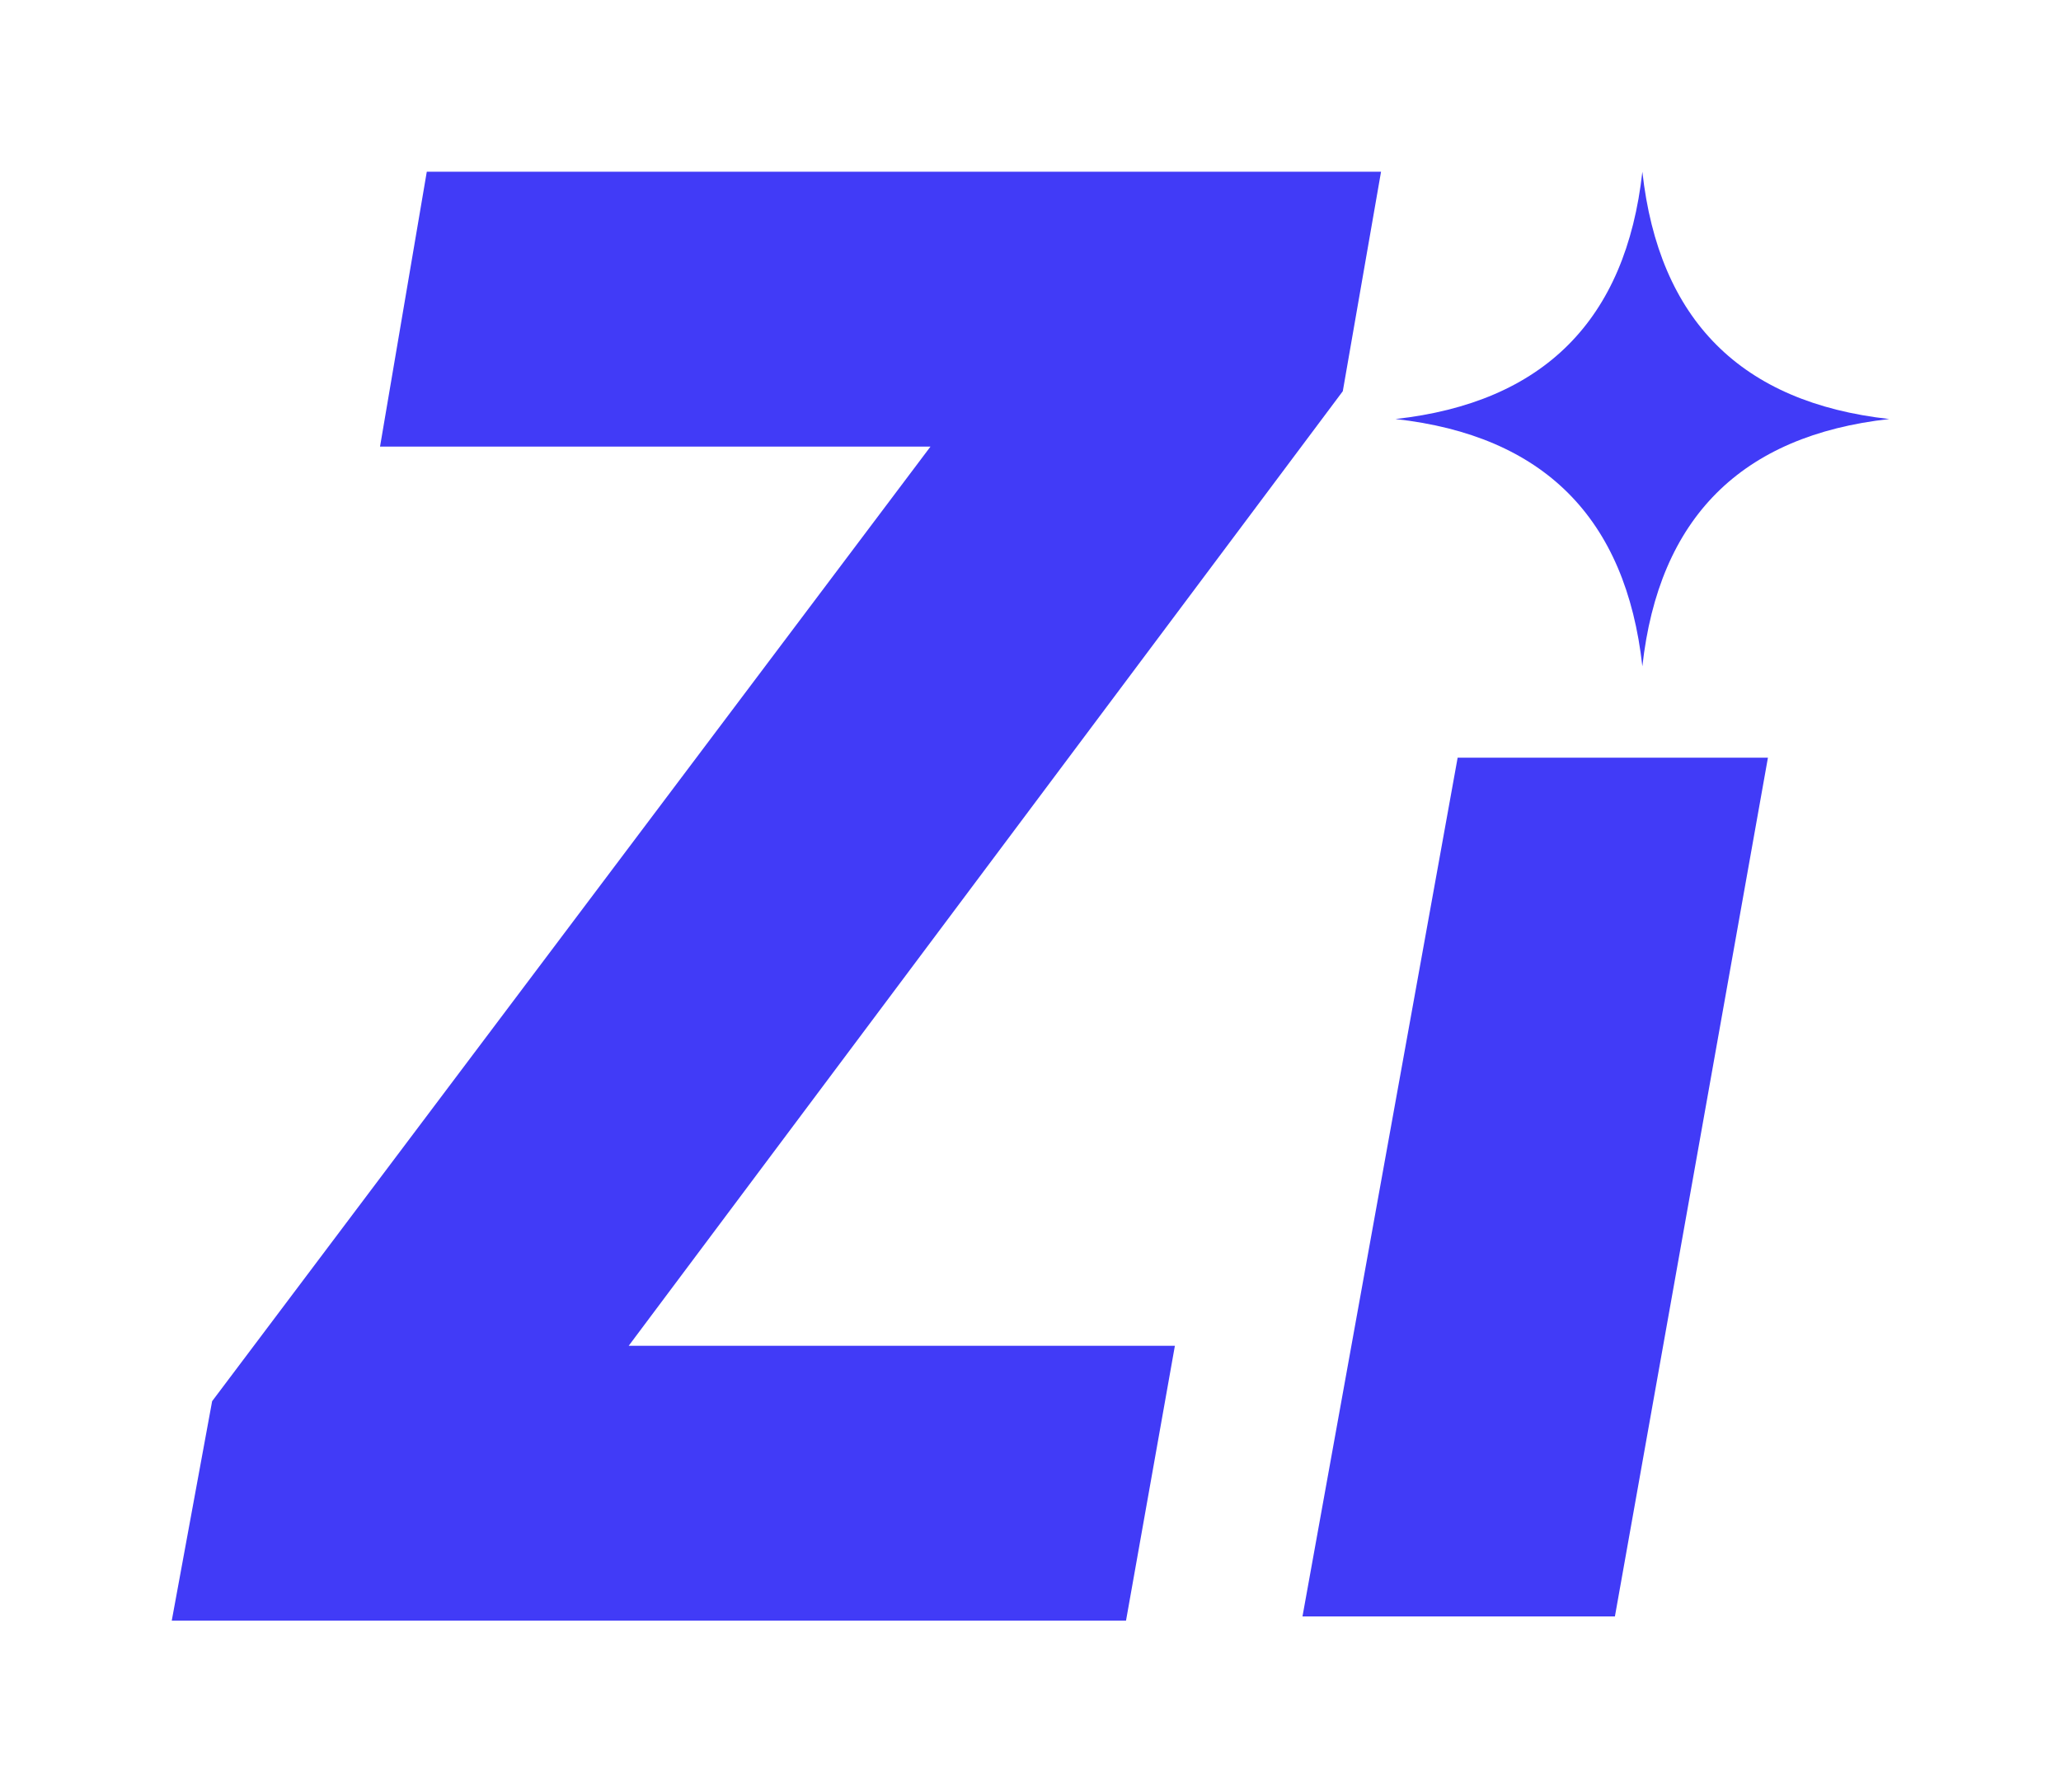 <svg width="192" height="167" viewBox="0 0 192 167" fill="none" xmlns="http://www.w3.org/2000/svg">
<path d="M130 39.041C143.8 40.577 151.467 48.257 153 62.082C154.533 48.257 162.2 40.577 176 39.041C162.2 37.505 154.533 29.825 153 16C151.467 29.825 143.8 37.505 130 39.041Z" fill="#413BF7"/>
<path d="M86.682 41.61H35.403L39.759 16H128.656L125.093 36.449L58.568 125.39H109.451L104.898 151H16L19.762 130.551L86.682 41.61Z" fill="#413BF7"/>
<path d="M121.338 150.603L135.792 70.596H164.698L150.443 150.603H121.338Z" fill="#413BF7"/>
</svg>
